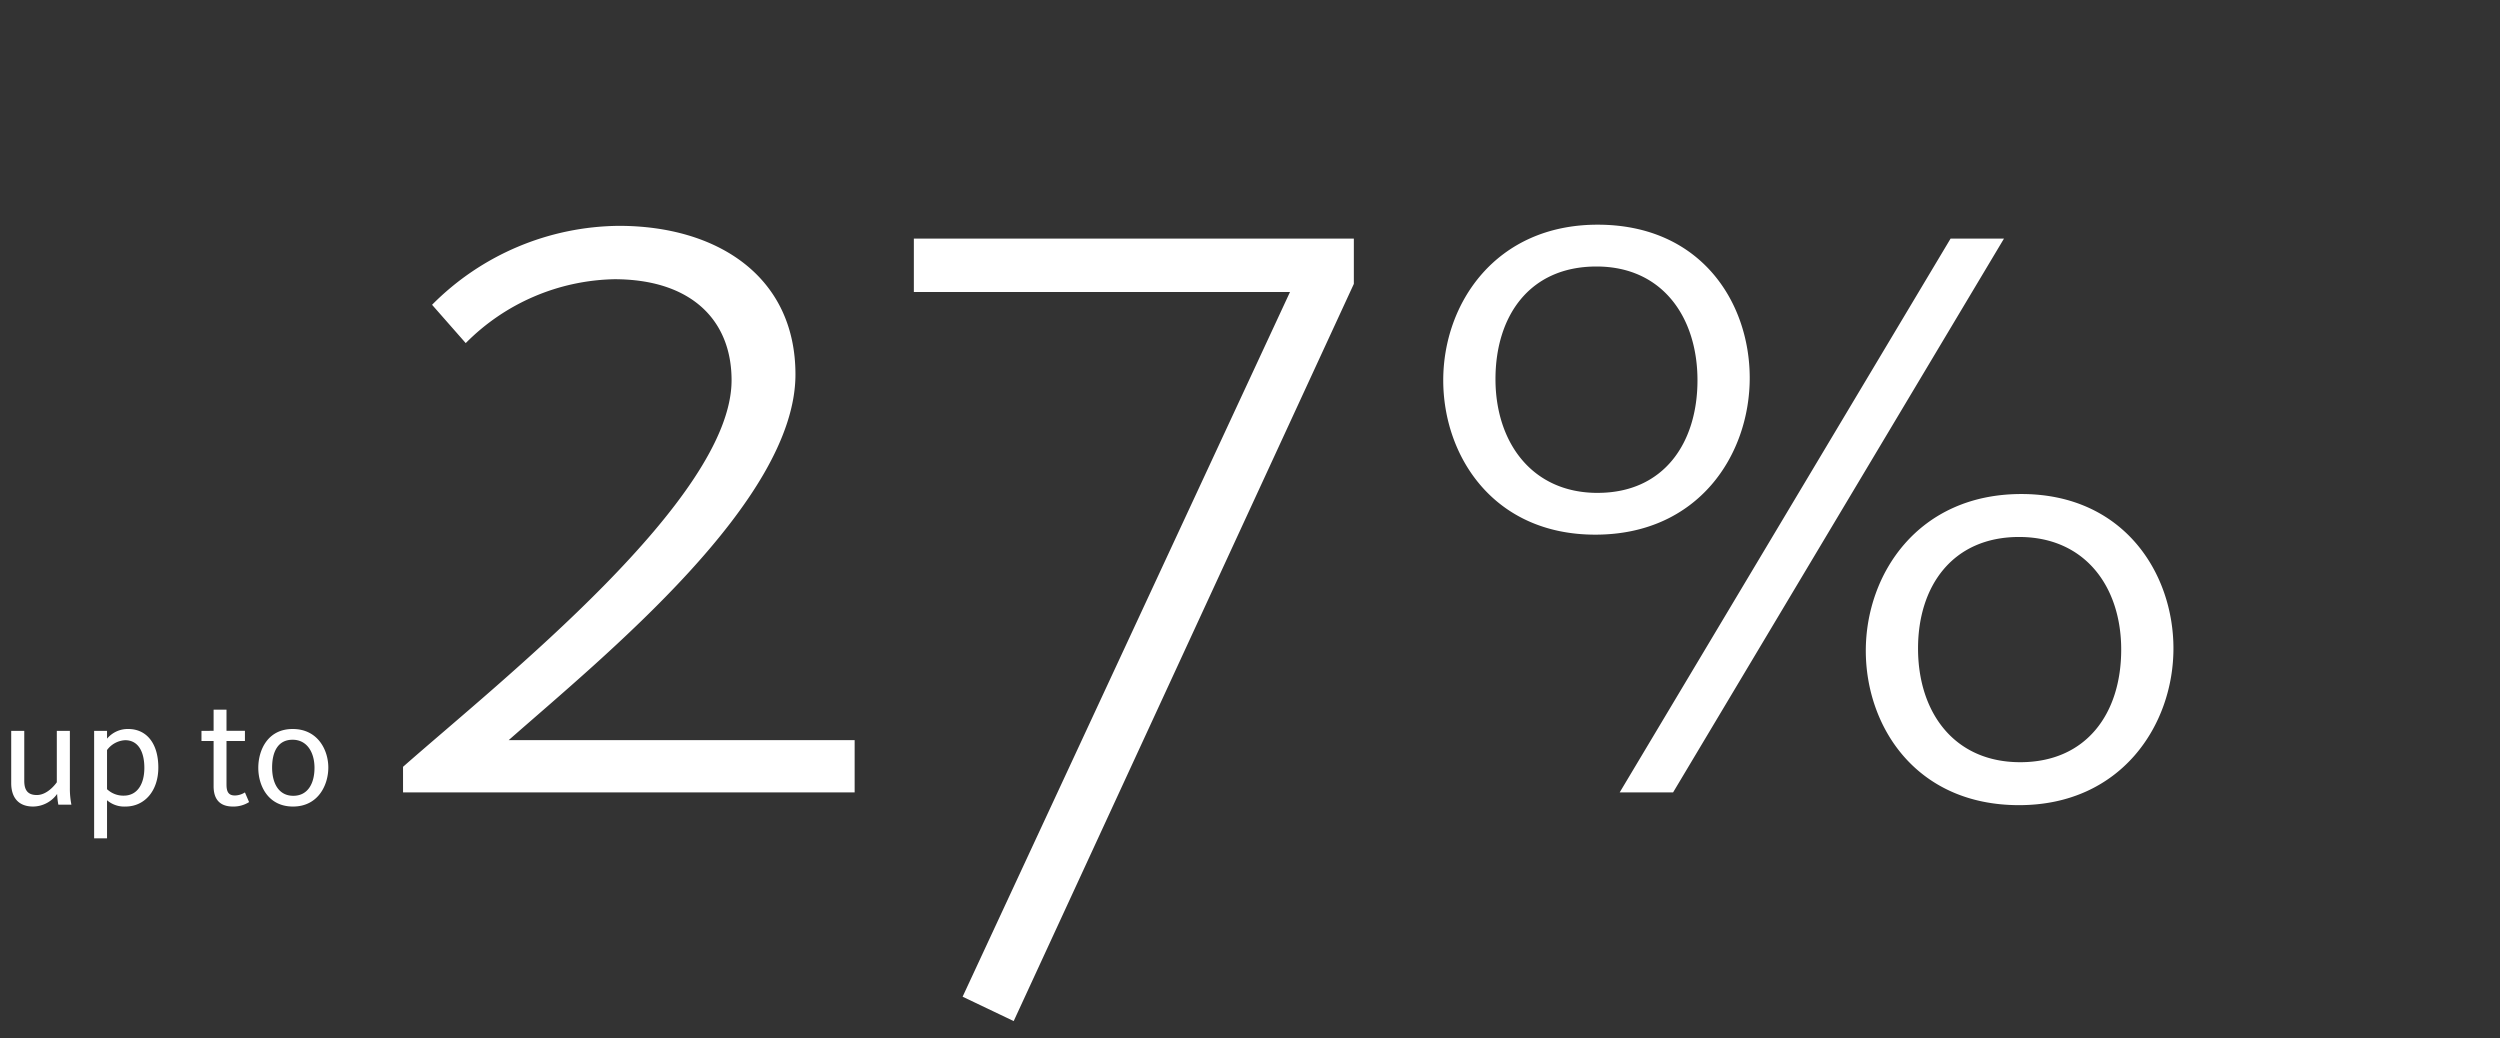 <?xml version="1.0" encoding="UTF-8"?>
<svg xmlns="http://www.w3.org/2000/svg" xmlns:xlink="http://www.w3.org/1999/xlink" width="407" height="169" viewBox="0 0 407 169">
  <rect x="0" y="0" width="407" height="169" fill="#333333" stroke="none"/>
  <defs>
    <clipPath id="clip-OKTALITE_Effizienz_upto_27">
      <rect width="407" height="169"></rect>
    </clipPath>
  </defs>
  <g id="OKTALITE_Effizienz_upto_27" clip-path="url(#clip-OKTALITE_Effizienz_upto_27)">
    <path id="Pfad_28" data-name="Pfad 28" d="M5.4.3A4.864,4.864,0,0,0,9.3-1.75,12.633,12.633,0,0,0,9.5,0h2.125a13.6,13.6,0,0,1-.25-2.725v-9.3H9.25V-3.65C9-3.3,7.7-1.575,6-1.575c-1.55,0-2.05-.875-2.05-2.325v-8.125H1.825V-3.5C1.825-1.375,2.825.3,5.4.3Zm9.925,5.175h2.1v-6.2a4.284,4.284,0,0,0,3,1.025c3.125,0,5.35-2.55,5.35-6.35,0-3.975-1.95-6.275-4.9-6.275a4.393,4.393,0,0,0-3.45,1.575v-1.275h-2.1Zm4.825-6.95a3.847,3.847,0,0,1-2.725-1.05V-8.9a3.913,3.913,0,0,1,2.95-1.6c2.15,0,3.125,1.9,3.125,4.5C23.5-3.35,22.35-1.475,20.15-1.475ZM37.925.3A4.758,4.758,0,0,0,40.55-.425L39.875-2a3.165,3.165,0,0,1-1.625.5c-1.025,0-1.375-.575-1.375-1.775v-7.1h3v-1.65h-3v-3.45h-2.1v3.45H32.8v1.65h1.975V-3C34.775-.925,35.75.3,37.925.3ZM47.7.3c4.1,0,5.75-3.5,5.75-6.35,0-2.875-1.725-6.275-5.8-6.275-4.1,0-5.6,3.475-5.6,6.325C42.05-3.125,43.625.3,47.7.3Zm.05-1.75c-2.4,0-3.45-2.075-3.45-4.6s.925-4.525,3.325-4.525C50-10.575,51.2-8.5,51.2-6,51.2-3.475,50.125-1.45,47.75-1.45Z" transform="translate(0 131.005)" fill="#fff"></path>
    <path id="Pfad_29" data-name="Pfad 29" d="M6.615,0H80.136V-8.505H23.814C39.5-22.3,70.5-47.439,70.5-68.04c0-16.065-12.852-24.192-28.728-24.192A43.371,43.371,0,0,0,11.34-79.38l5.481,6.237a35.023,35.023,0,0,1,24.192-10.4C53.487-83.538,60.1-76.923,60.1-67.1c0,19.278-37.611,48.951-53.487,62.937Zm99.414,37.233L161.406-82.782v-7.371H89.775v8.694h61.236L97.713,33.264Zm94.689-79.191c16.821,0,25.137-13.041,25.137-25.515,0-12.285-7.938-24.948-24.759-24.948-16.632,0-25.137,12.852-25.137,25.326C175.959-54.81,184.086-41.958,200.718-41.958Zm.378-6.8c-10.773,0-16.632-8.316-16.632-18.522s5.481-18.333,16.443-18.333c10.773,0,16.443,8.316,16.443,18.522S211.869-48.762,201.1-48.762ZM269.7,2.079c16.632,0,25.137-13.041,25.137-25.515,0-12.285-8.127-25.137-24.759-25.137-16.821,0-25.326,13.041-25.326,25.515C244.755-10.773,252.882,2.079,269.7,2.079Zm.189-6.993c-10.773,0-16.632-8.127-16.632-18.522,0-10.206,5.67-18.144,16.443-18.144s16.632,8.127,16.632,18.333C286.335-12.852,280.665-4.914,269.892-4.914ZM204.687,0h8.694l53.865-90.153h-8.694Z" transform="translate(59 129)" fill="#fff"></path>
  </g>
</svg>
